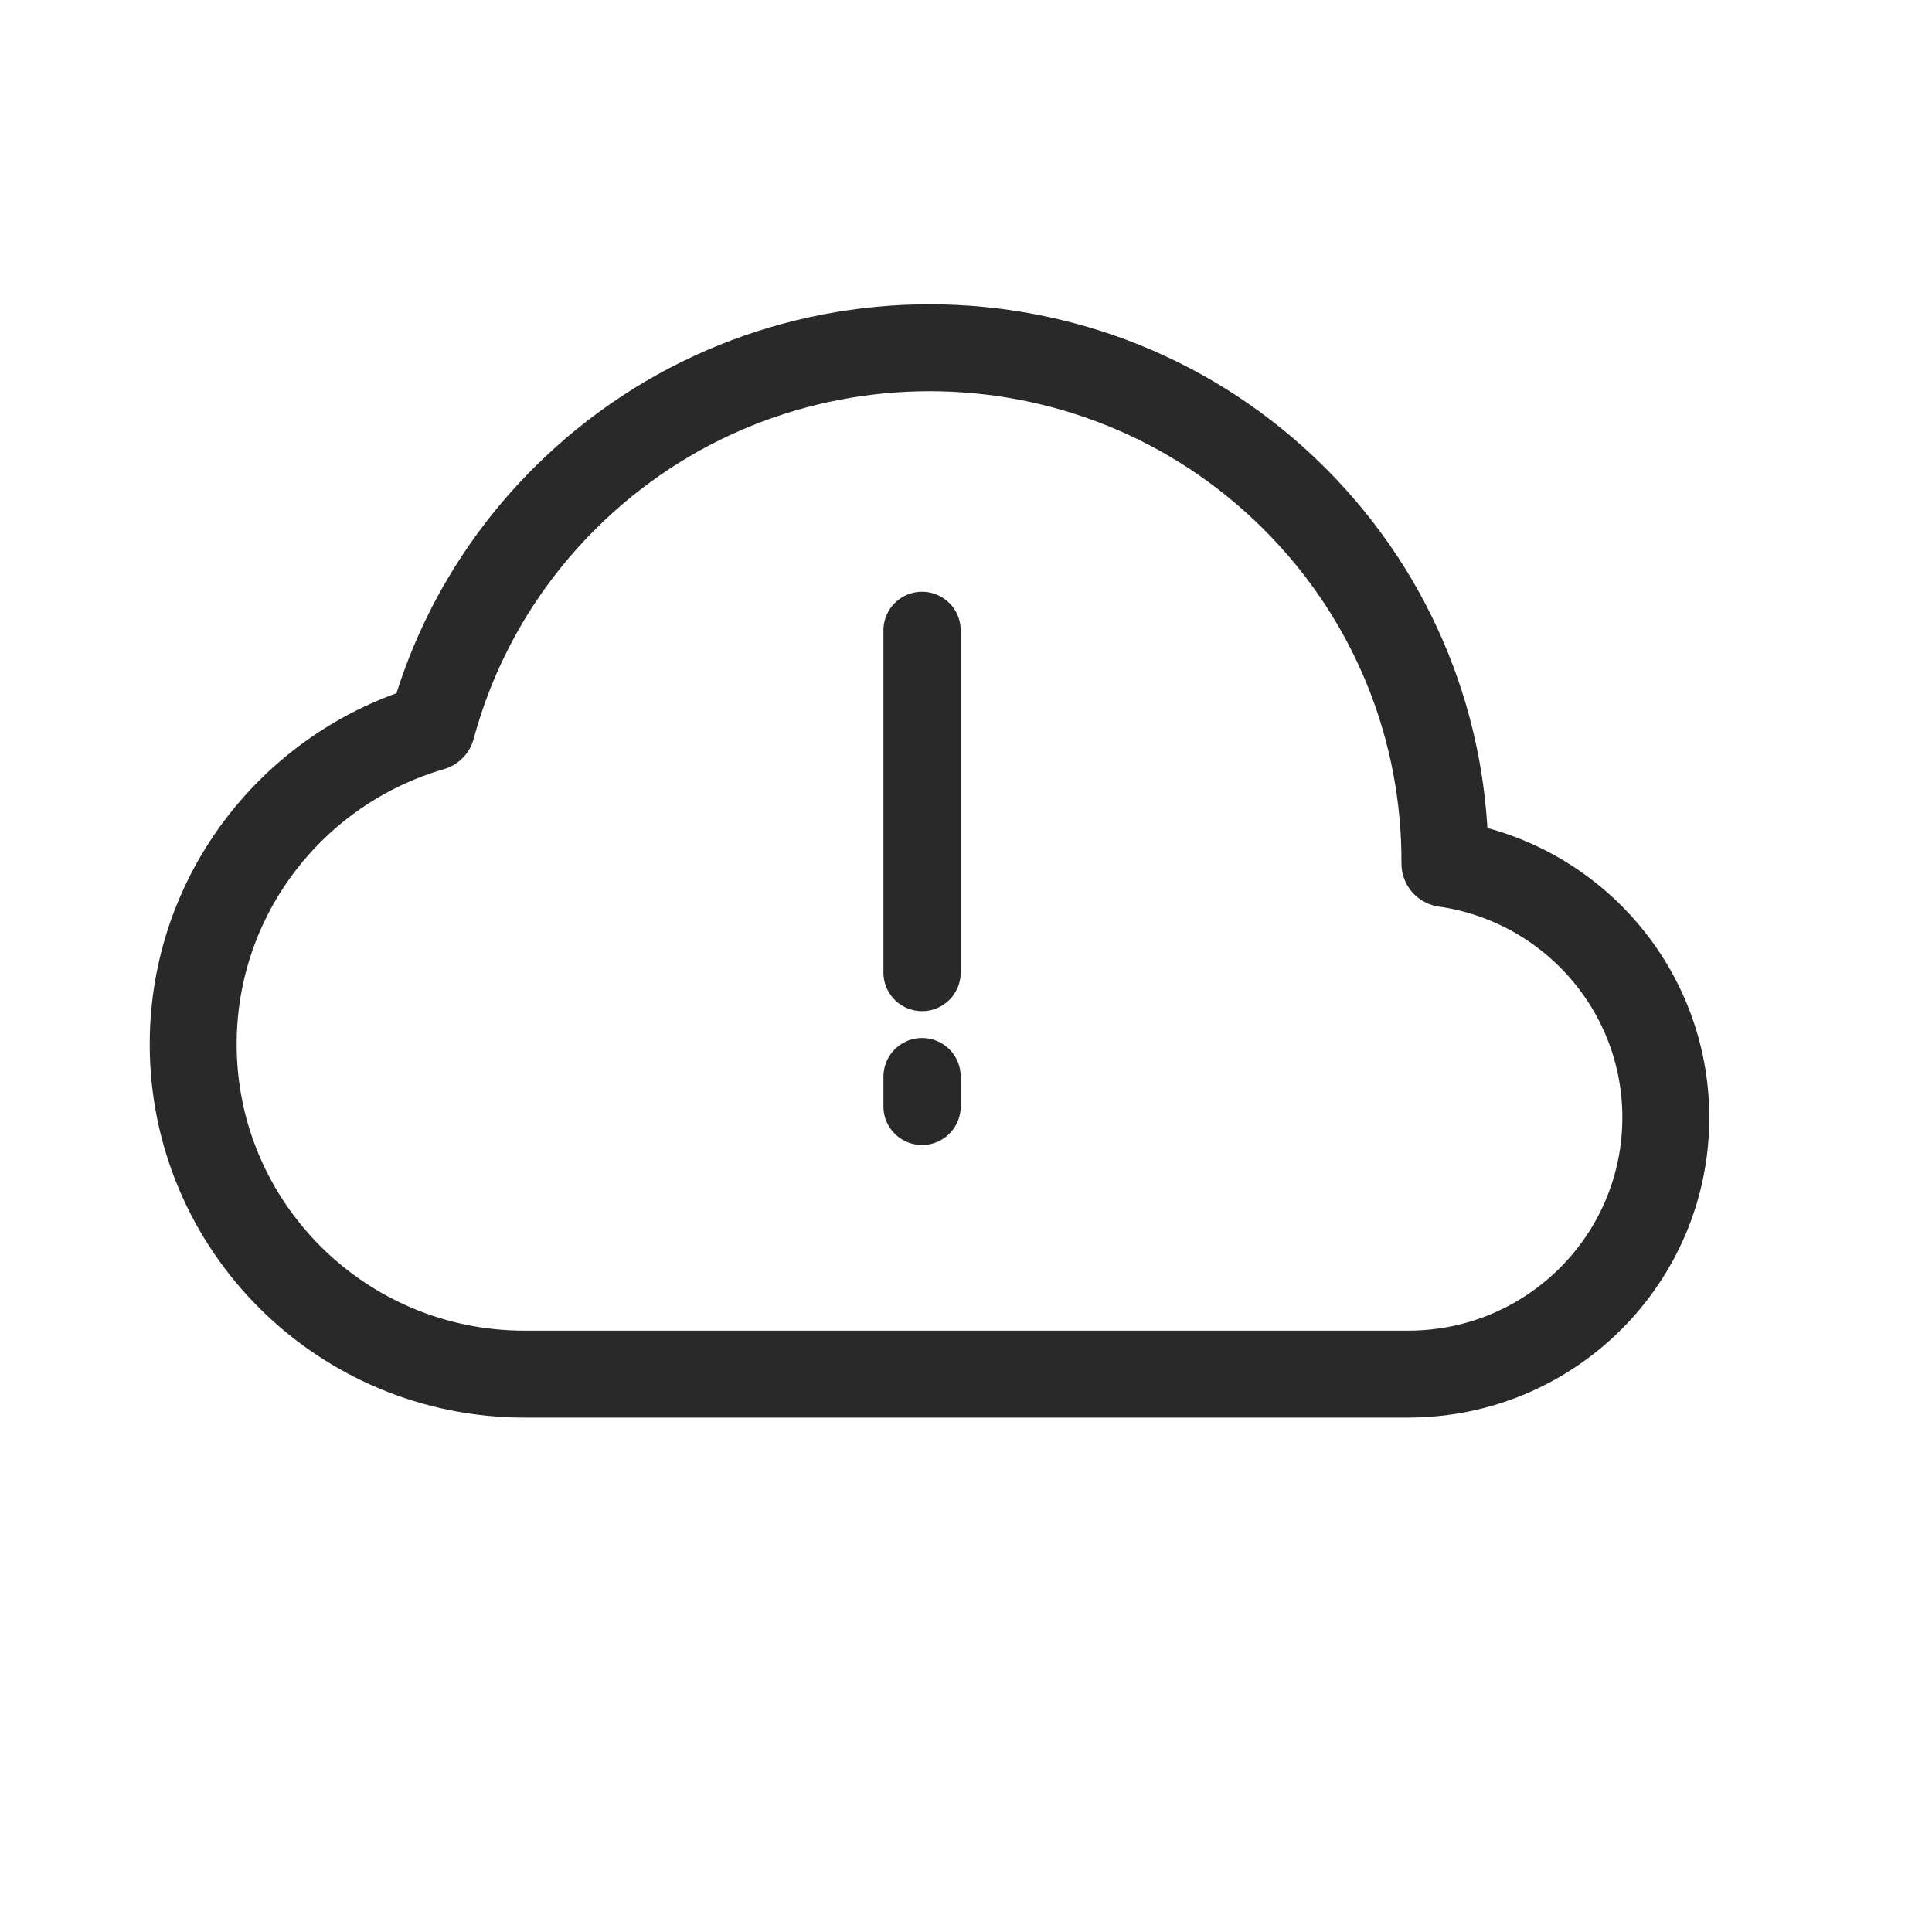 <svg width="100" height="100" viewBox="0 0 100 100" fill="none" xmlns="http://www.w3.org/2000/svg">
<path d="M10 54.049C10 63.48 17.678 71.125 27.15 71.125H72.883C80.25 71.125 86.222 65.178 86.222 57.843C86.222 51.153 81.253 45.617 74.789 44.697C74.823 37.854 72.219 31.001 66.975 25.78C56.557 15.407 39.665 15.407 29.247 25.78C25.82 29.193 23.52 33.303 22.347 37.652C15.213 39.72 10 46.278 10 54.049Z" stroke="#292929" stroke-width="4.5" stroke-linejoin="round"/>
<path d="M47.726 50.337V32.629" stroke="#292929" stroke-width="4" stroke-linecap="round" stroke-linejoin="round"/>
<path d="M47.726 57.266V55.726" stroke="#292929" stroke-width="4" stroke-linecap="round" stroke-linejoin="round"/>
</svg>
